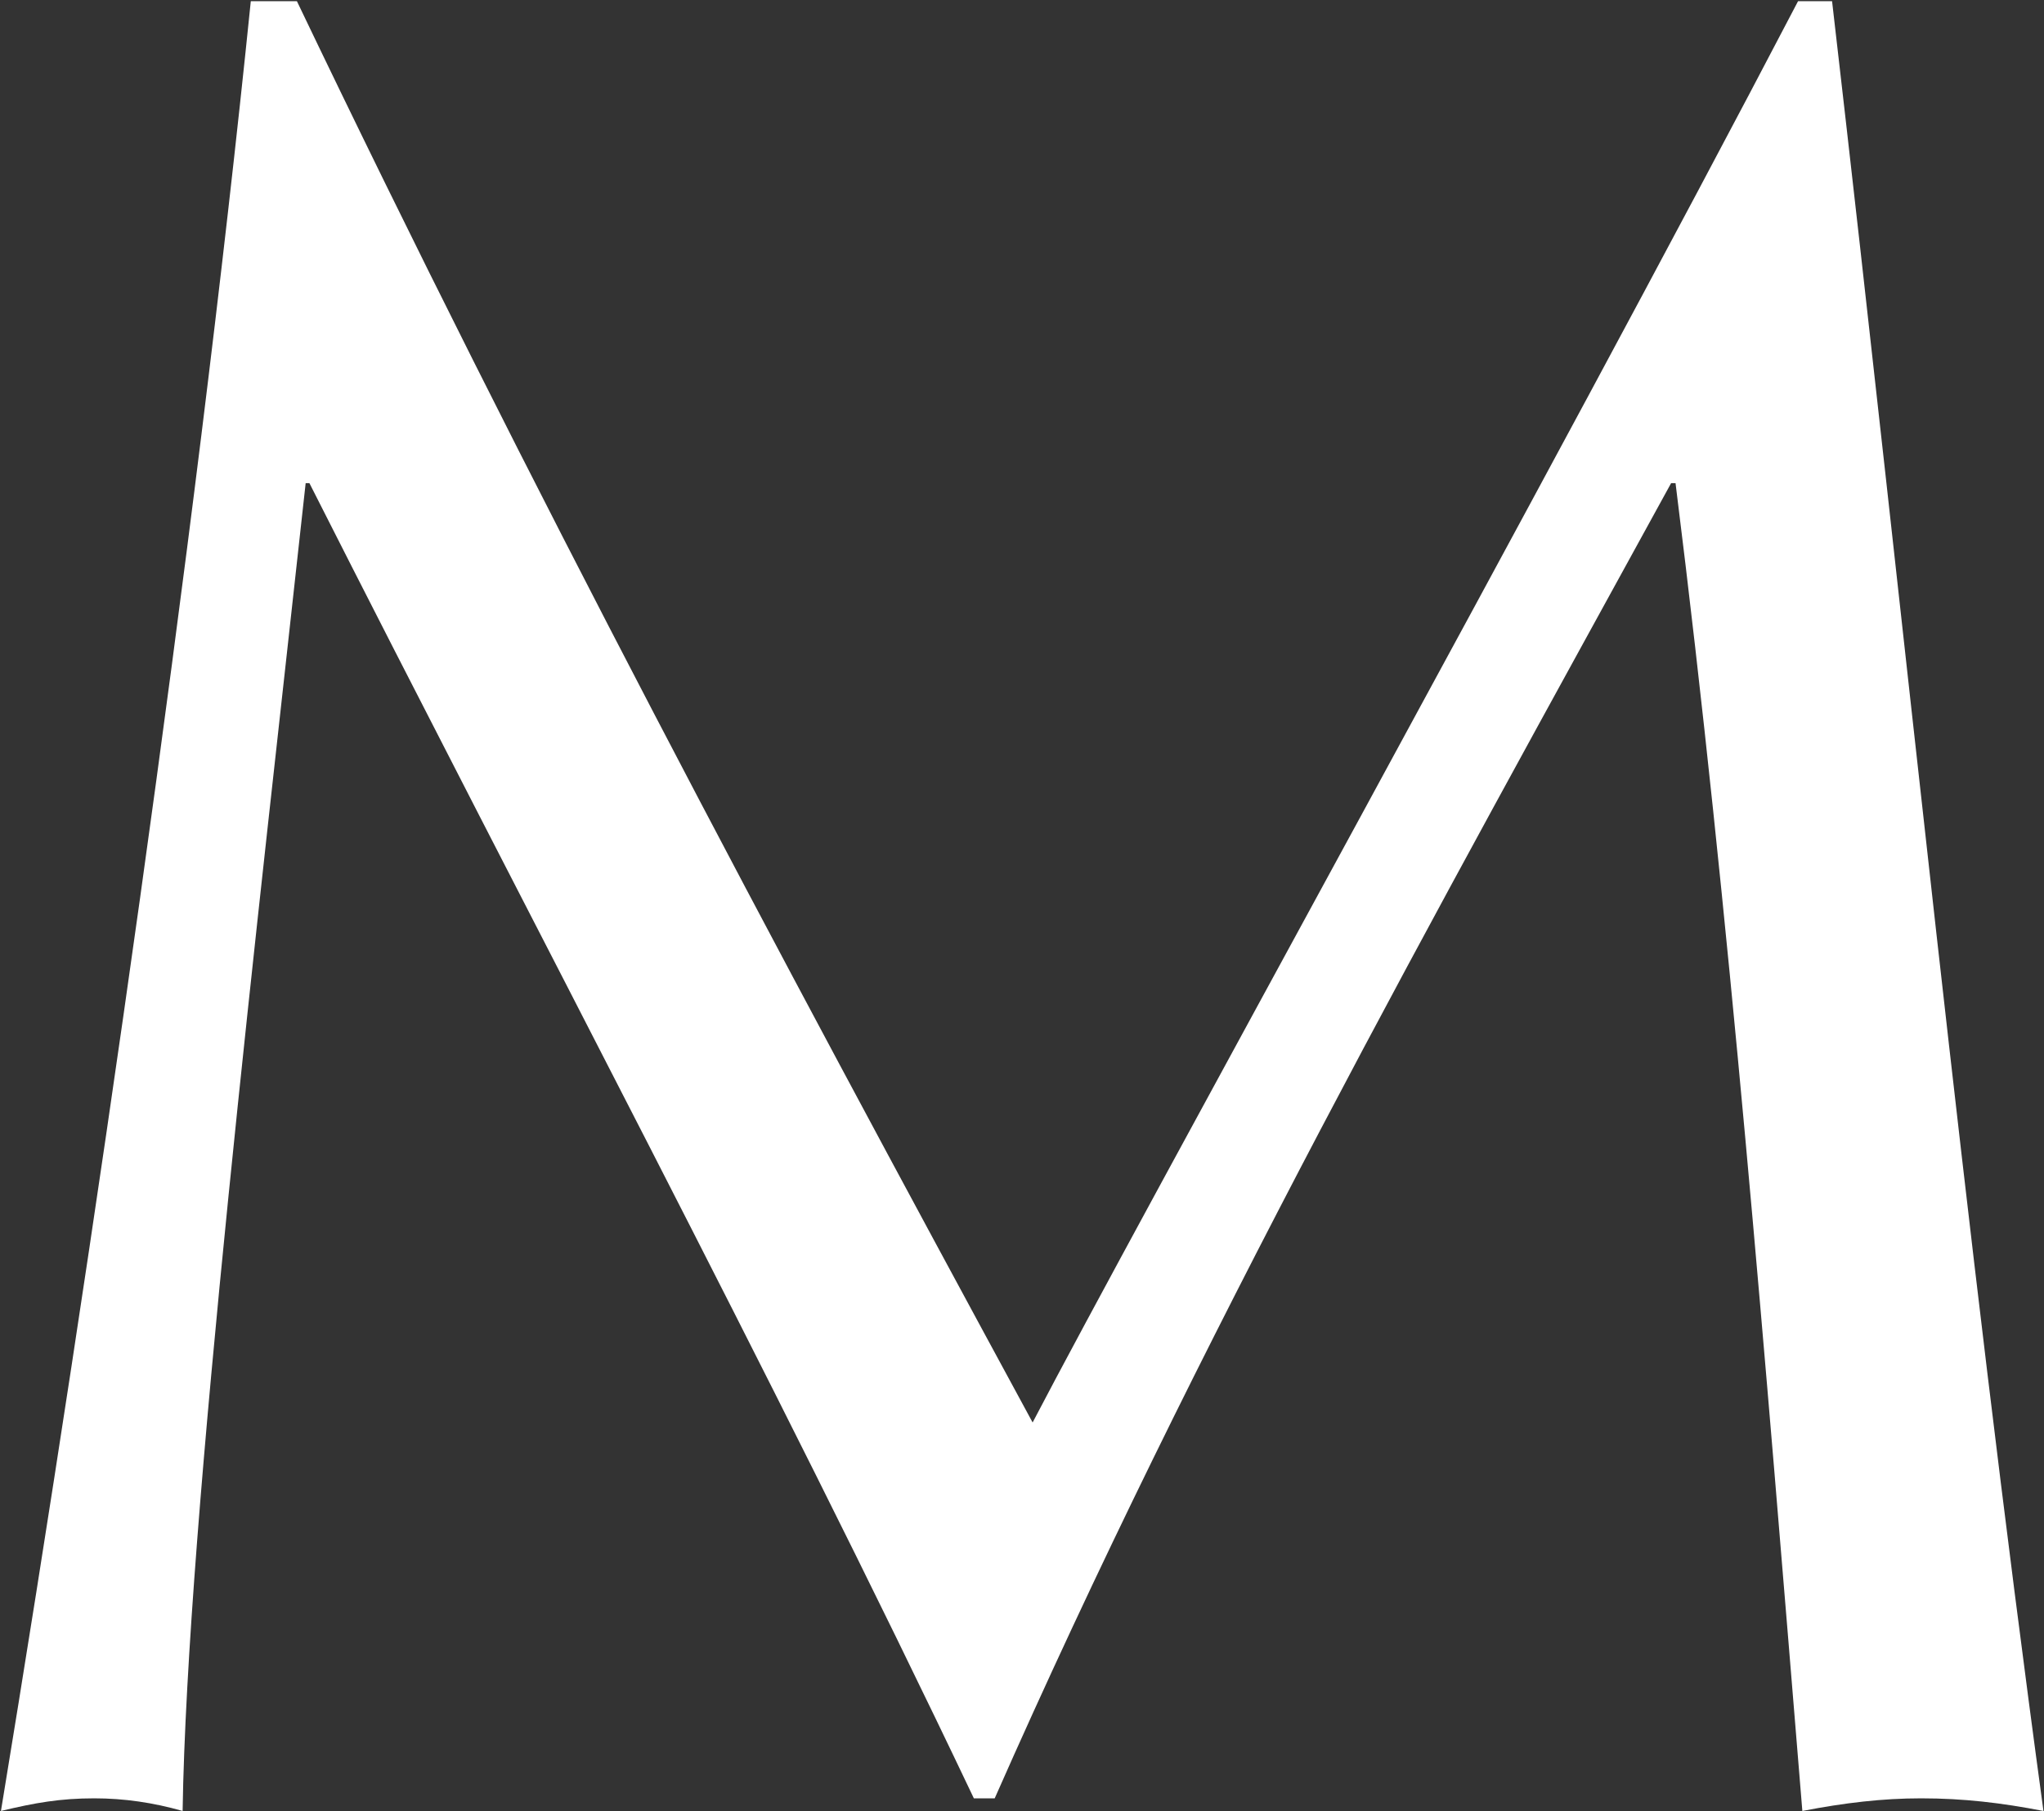 <svg version="1.2" xmlns="http://www.w3.org/2000/svg" viewBox="0 0 1520 1347" width="1520" height="1347">
	<rect x="0" y="0" width="1520" height="1347" fill="#333333" stroke="none"/>
	<title>MINT</title>
	<style>
		.s0 { fill: #ffffff } 
	</style>
	<path id="Path 30" fill-rule="evenodd" class="s0" d="m220.8 0.9c173.1 361.7 352.4 698 547.1 1056.9 78.8-151.1 383.8-701.8 569.2-1056.9h25.3c56.8 490.7 97.6 908.6 157.2 1345.8-31.4-6.1-59.6-9.4-91-9.4-28.7 0-56.8 3.3-88.3 9.4-28.1-342.4-53.4-660.5-94.3-987.4h-3.3c-175.9 320.8-351.9 635.6-503 978h-15.5c-151-317.5-327-647.8-494.1-978h-2.8c-34.7 317.5-88.2 770.7-91.5 987.4q-32.8-9.4-65.7-9.4c-25.3 0-44.1 3.3-69.4 9.4 69.4-421.2 144.5-940.1 185.8-1345.8z"/>
</svg>